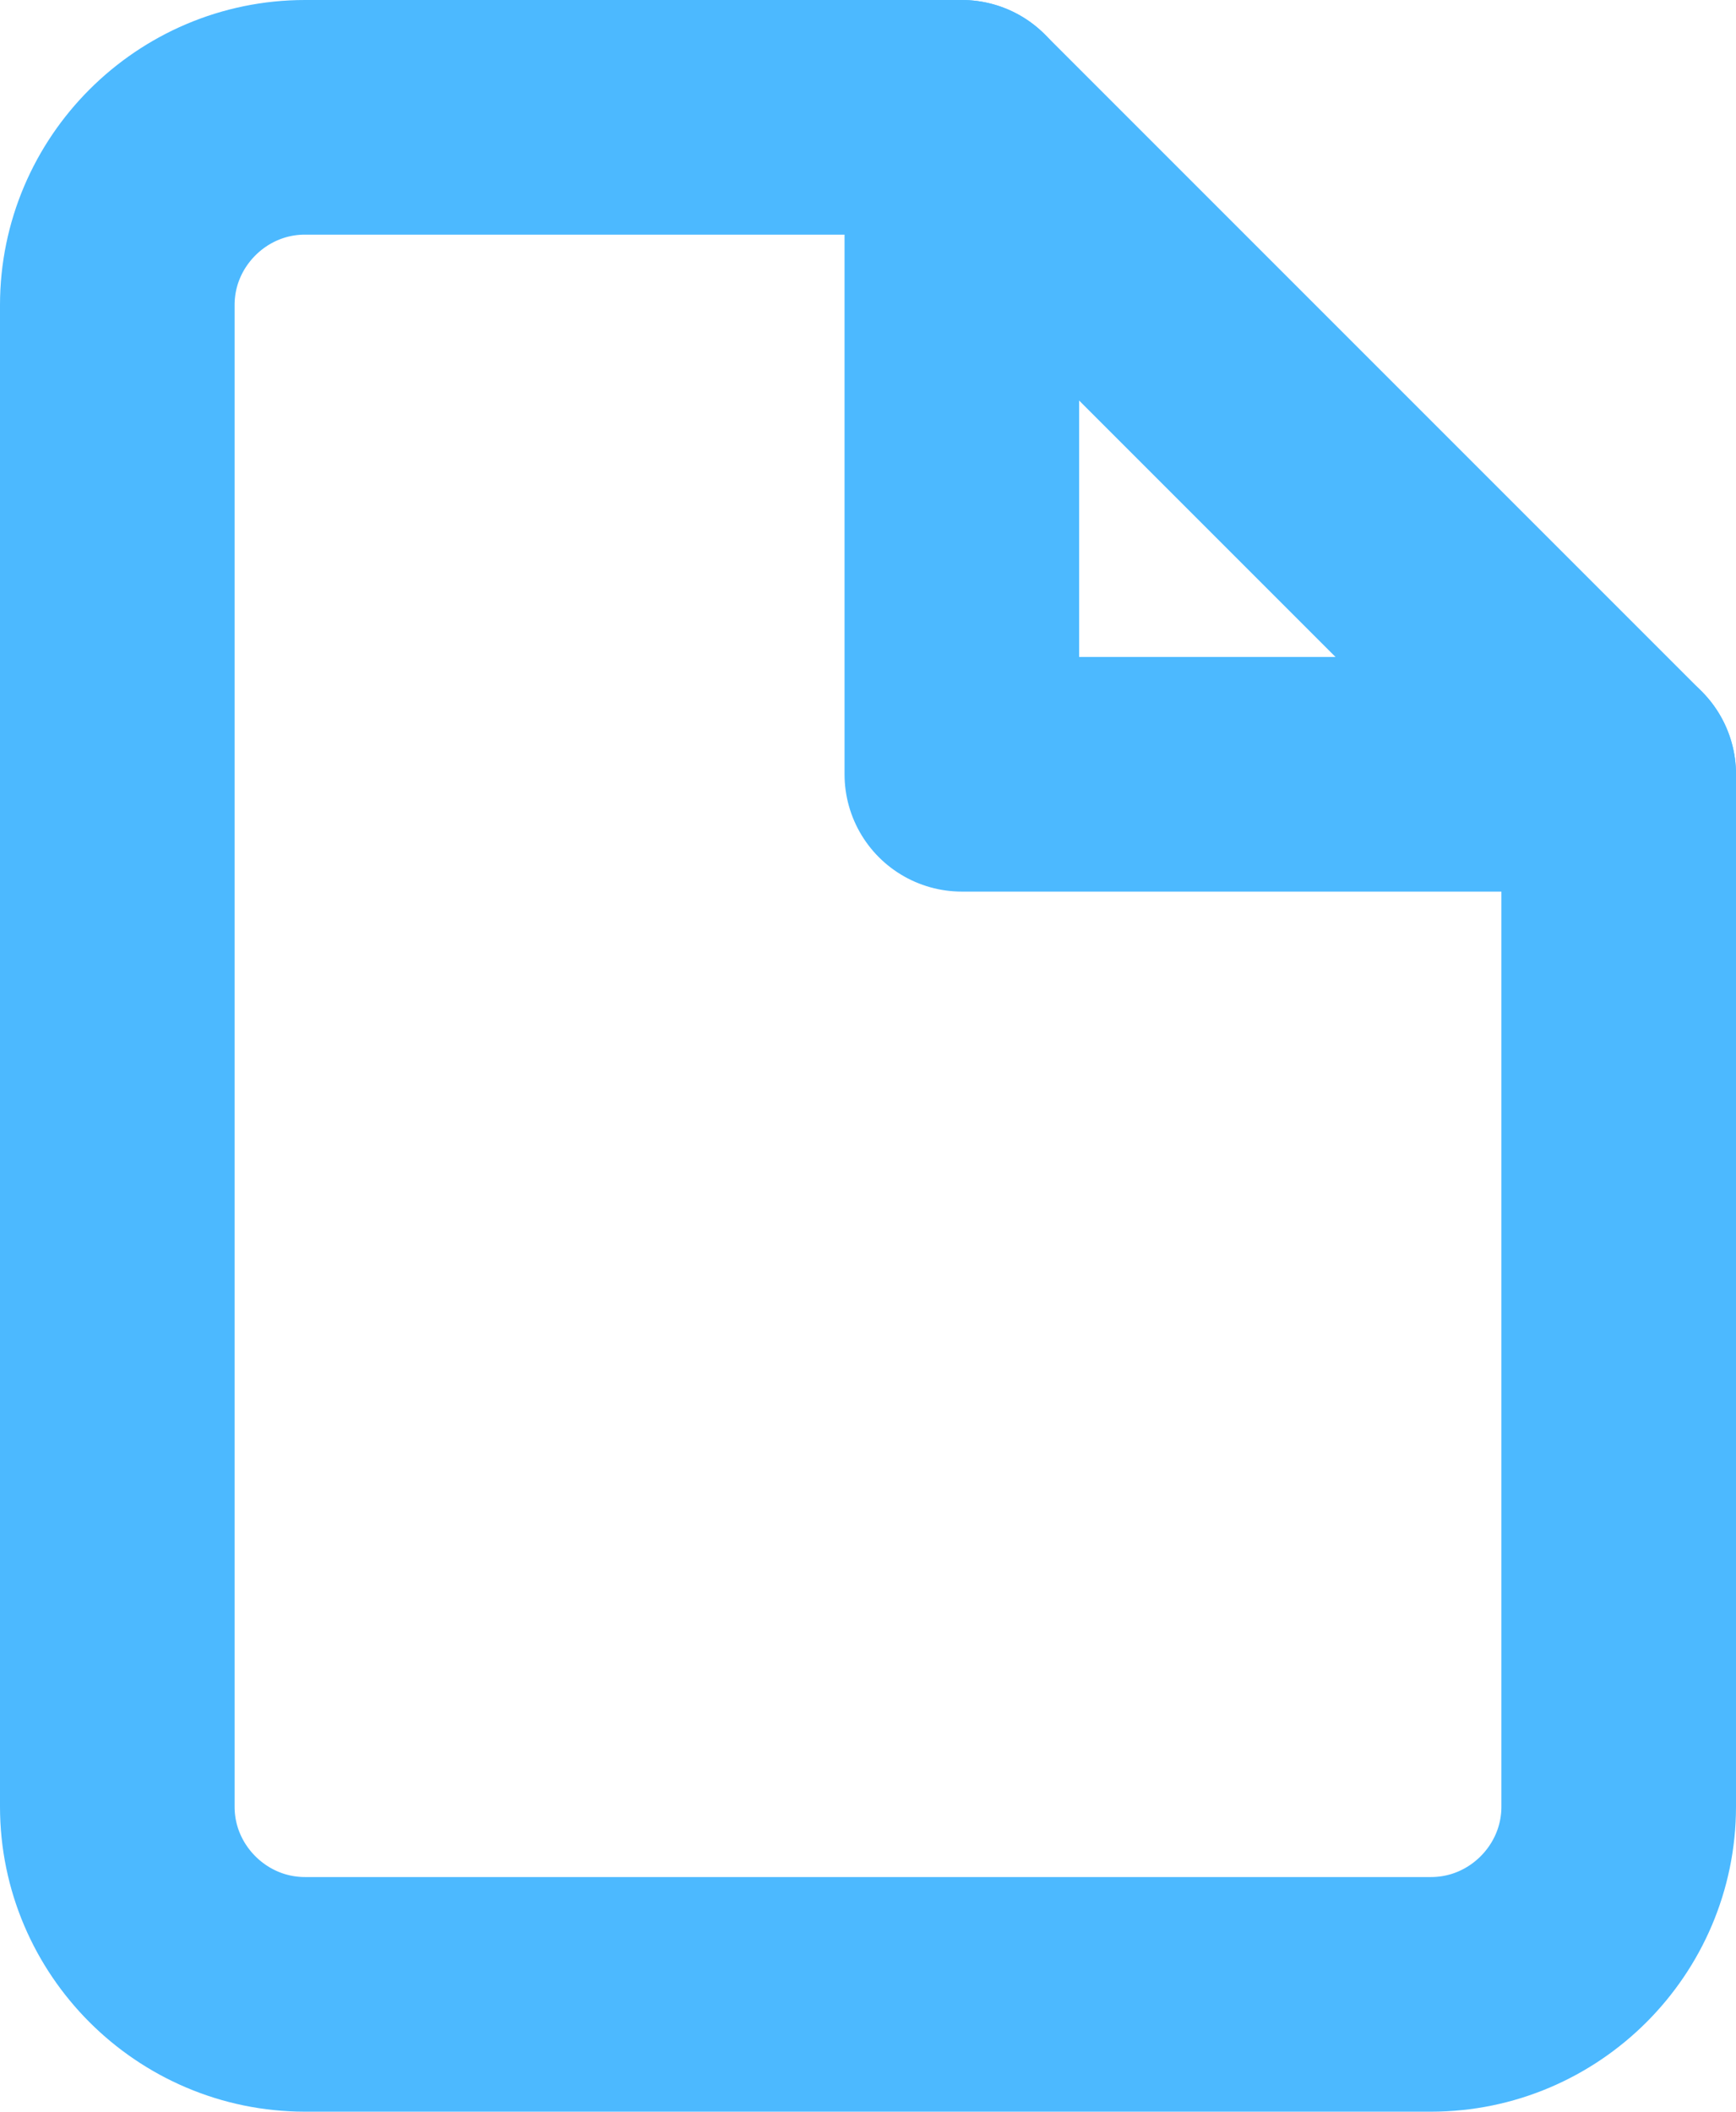 <?xml version="1.0" encoding="UTF-8"?><svg id="Layer_2" xmlns="http://www.w3.org/2000/svg" viewBox="0 0 18.5 22.5"><defs><style>.cls-1{fill:none;stroke:#4cb9ff;stroke-linecap:round;stroke-linejoin:round;stroke-width:2.5px;}</style></defs><g id="Layer_1-2"><g><path class="cls-1" d="m10.25,1.25H3.25c-1.1,0-2,.9-2,2v16c0,1.1.9,2,2,2h12c1.1,0,2-.9,2-2v-11L10.25,1.25Z"/><polyline class="cls-1" points="10.25 1.25 10.25 8.25 17.25 8.25"/></g></g></svg>